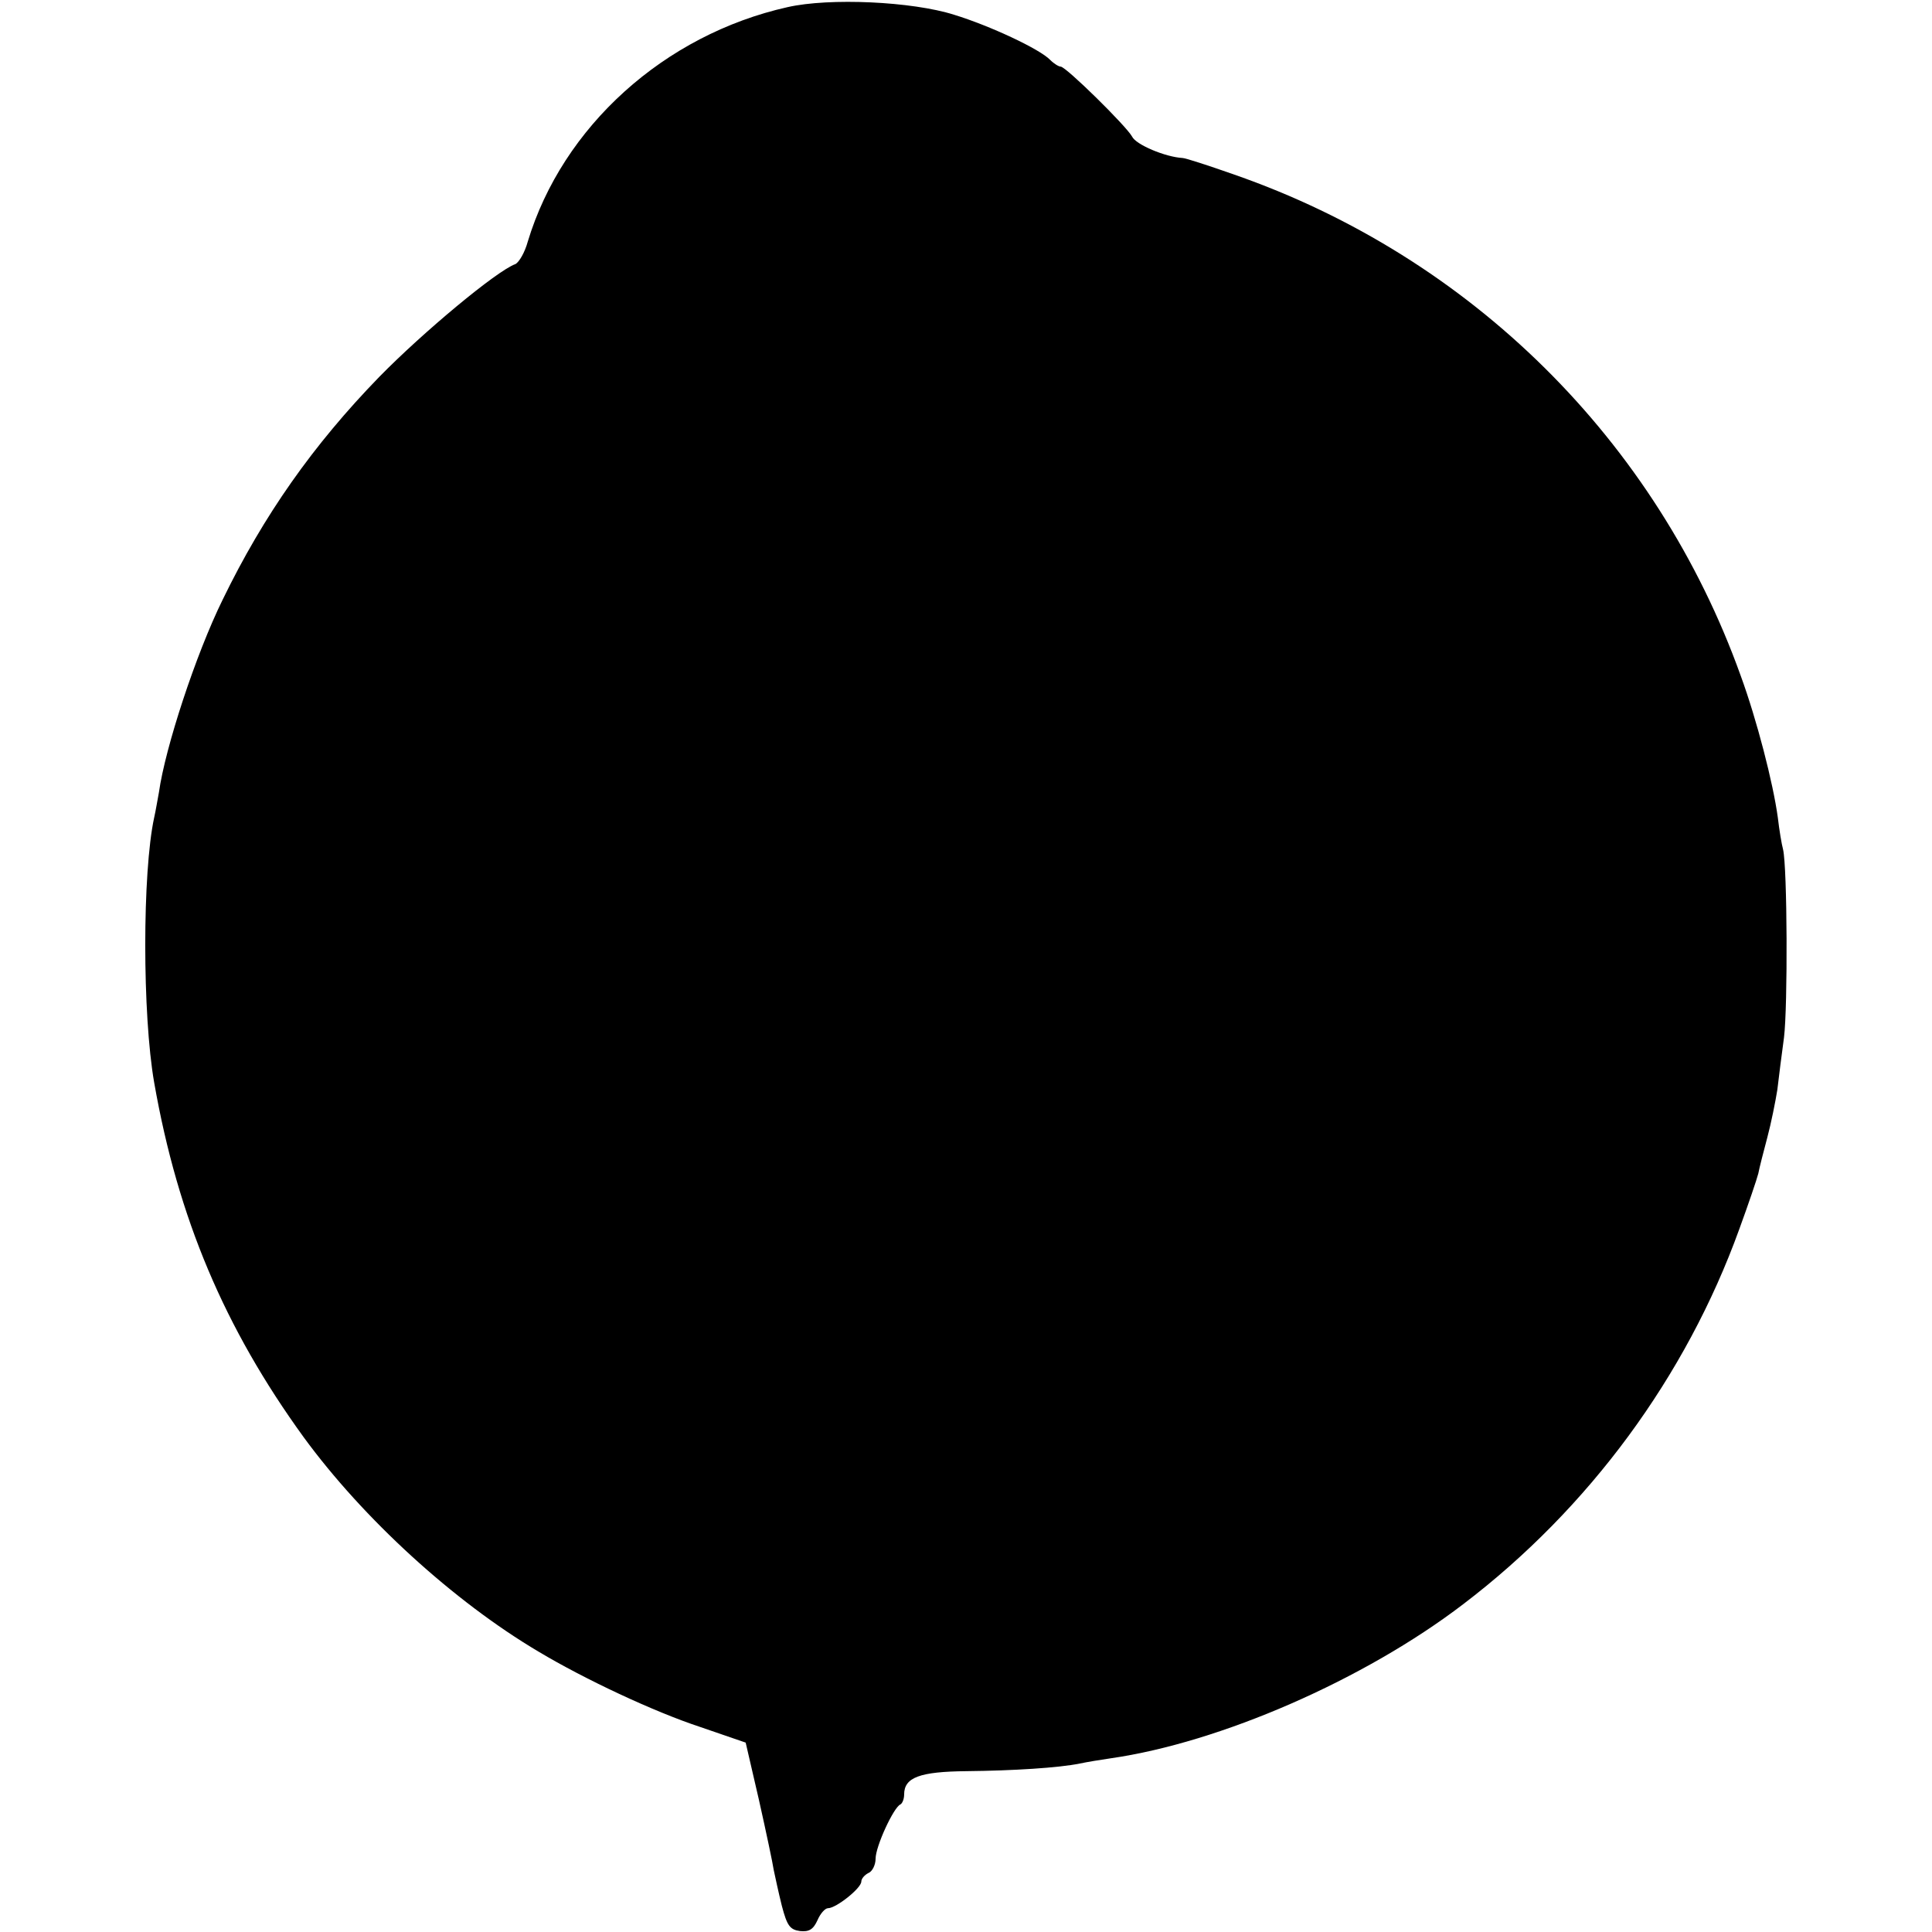 <?xml version="1.0" standalone="no"?>
<!DOCTYPE svg PUBLIC "-//W3C//DTD SVG 20010904//EN"
 "http://www.w3.org/TR/2001/REC-SVG-20010904/DTD/svg10.dtd">
<svg version="1.0" xmlns="http://www.w3.org/2000/svg"
 width="406pt" height="406pt" viewBox="0 0 406 406"
 preserveAspectRatio="xMidYMid meet">
<g transform="translate(0,406) scale(0.1,-0.1)"
fill="#000000" stroke="none">
<path d="M1655 4045 c-259 -58 -473 -251 -546 -493 -6 -22 -18 -43 -26 -47
-39 -14 -194 -143 -286 -237 -139 -143 -243 -291 -329 -468 -57 -116 -121
-312 -134 -405 -3 -16 -7 -40 -10 -53 -25 -115 -25 -414 0 -557 50 -285 148
-516 314 -745 125 -171 315 -345 494 -451 97 -58 242 -126 339 -158 l96 -33
28 -121 c15 -67 29 -133 31 -147 3 -14 10 -47 17 -75 11 -42 17 -50 38 -53 19
-2 28 3 37 23 6 14 16 25 22 25 17 0 70 42 70 56 0 6 7 14 15 18 8 3 15 17 15
30 0 26 38 108 52 114 4 2 8 11 8 21 0 36 33 48 131 49 98 1 194 7 238 16 14
3 44 8 65 11 230 33 533 165 741 324 264 201 468 478 580 788 19 52 37 105 40
117 2 11 11 46 19 76 8 30 17 75 21 100 3 25 9 74 14 110 8 65 7 357 -2 395
-3 11 -8 41 -11 67 -10 73 -44 205 -78 298 -177 494 -567 880 -1064 1053 -54
19 -103 35 -109 35 -36 2 -98 28 -106 45 -12 22 -139 147 -150 147 -4 0 -14 6
-22 14 -22 23 -127 72 -202 95 -88 28 -262 36 -350 16z"/>
</g>
</svg>
